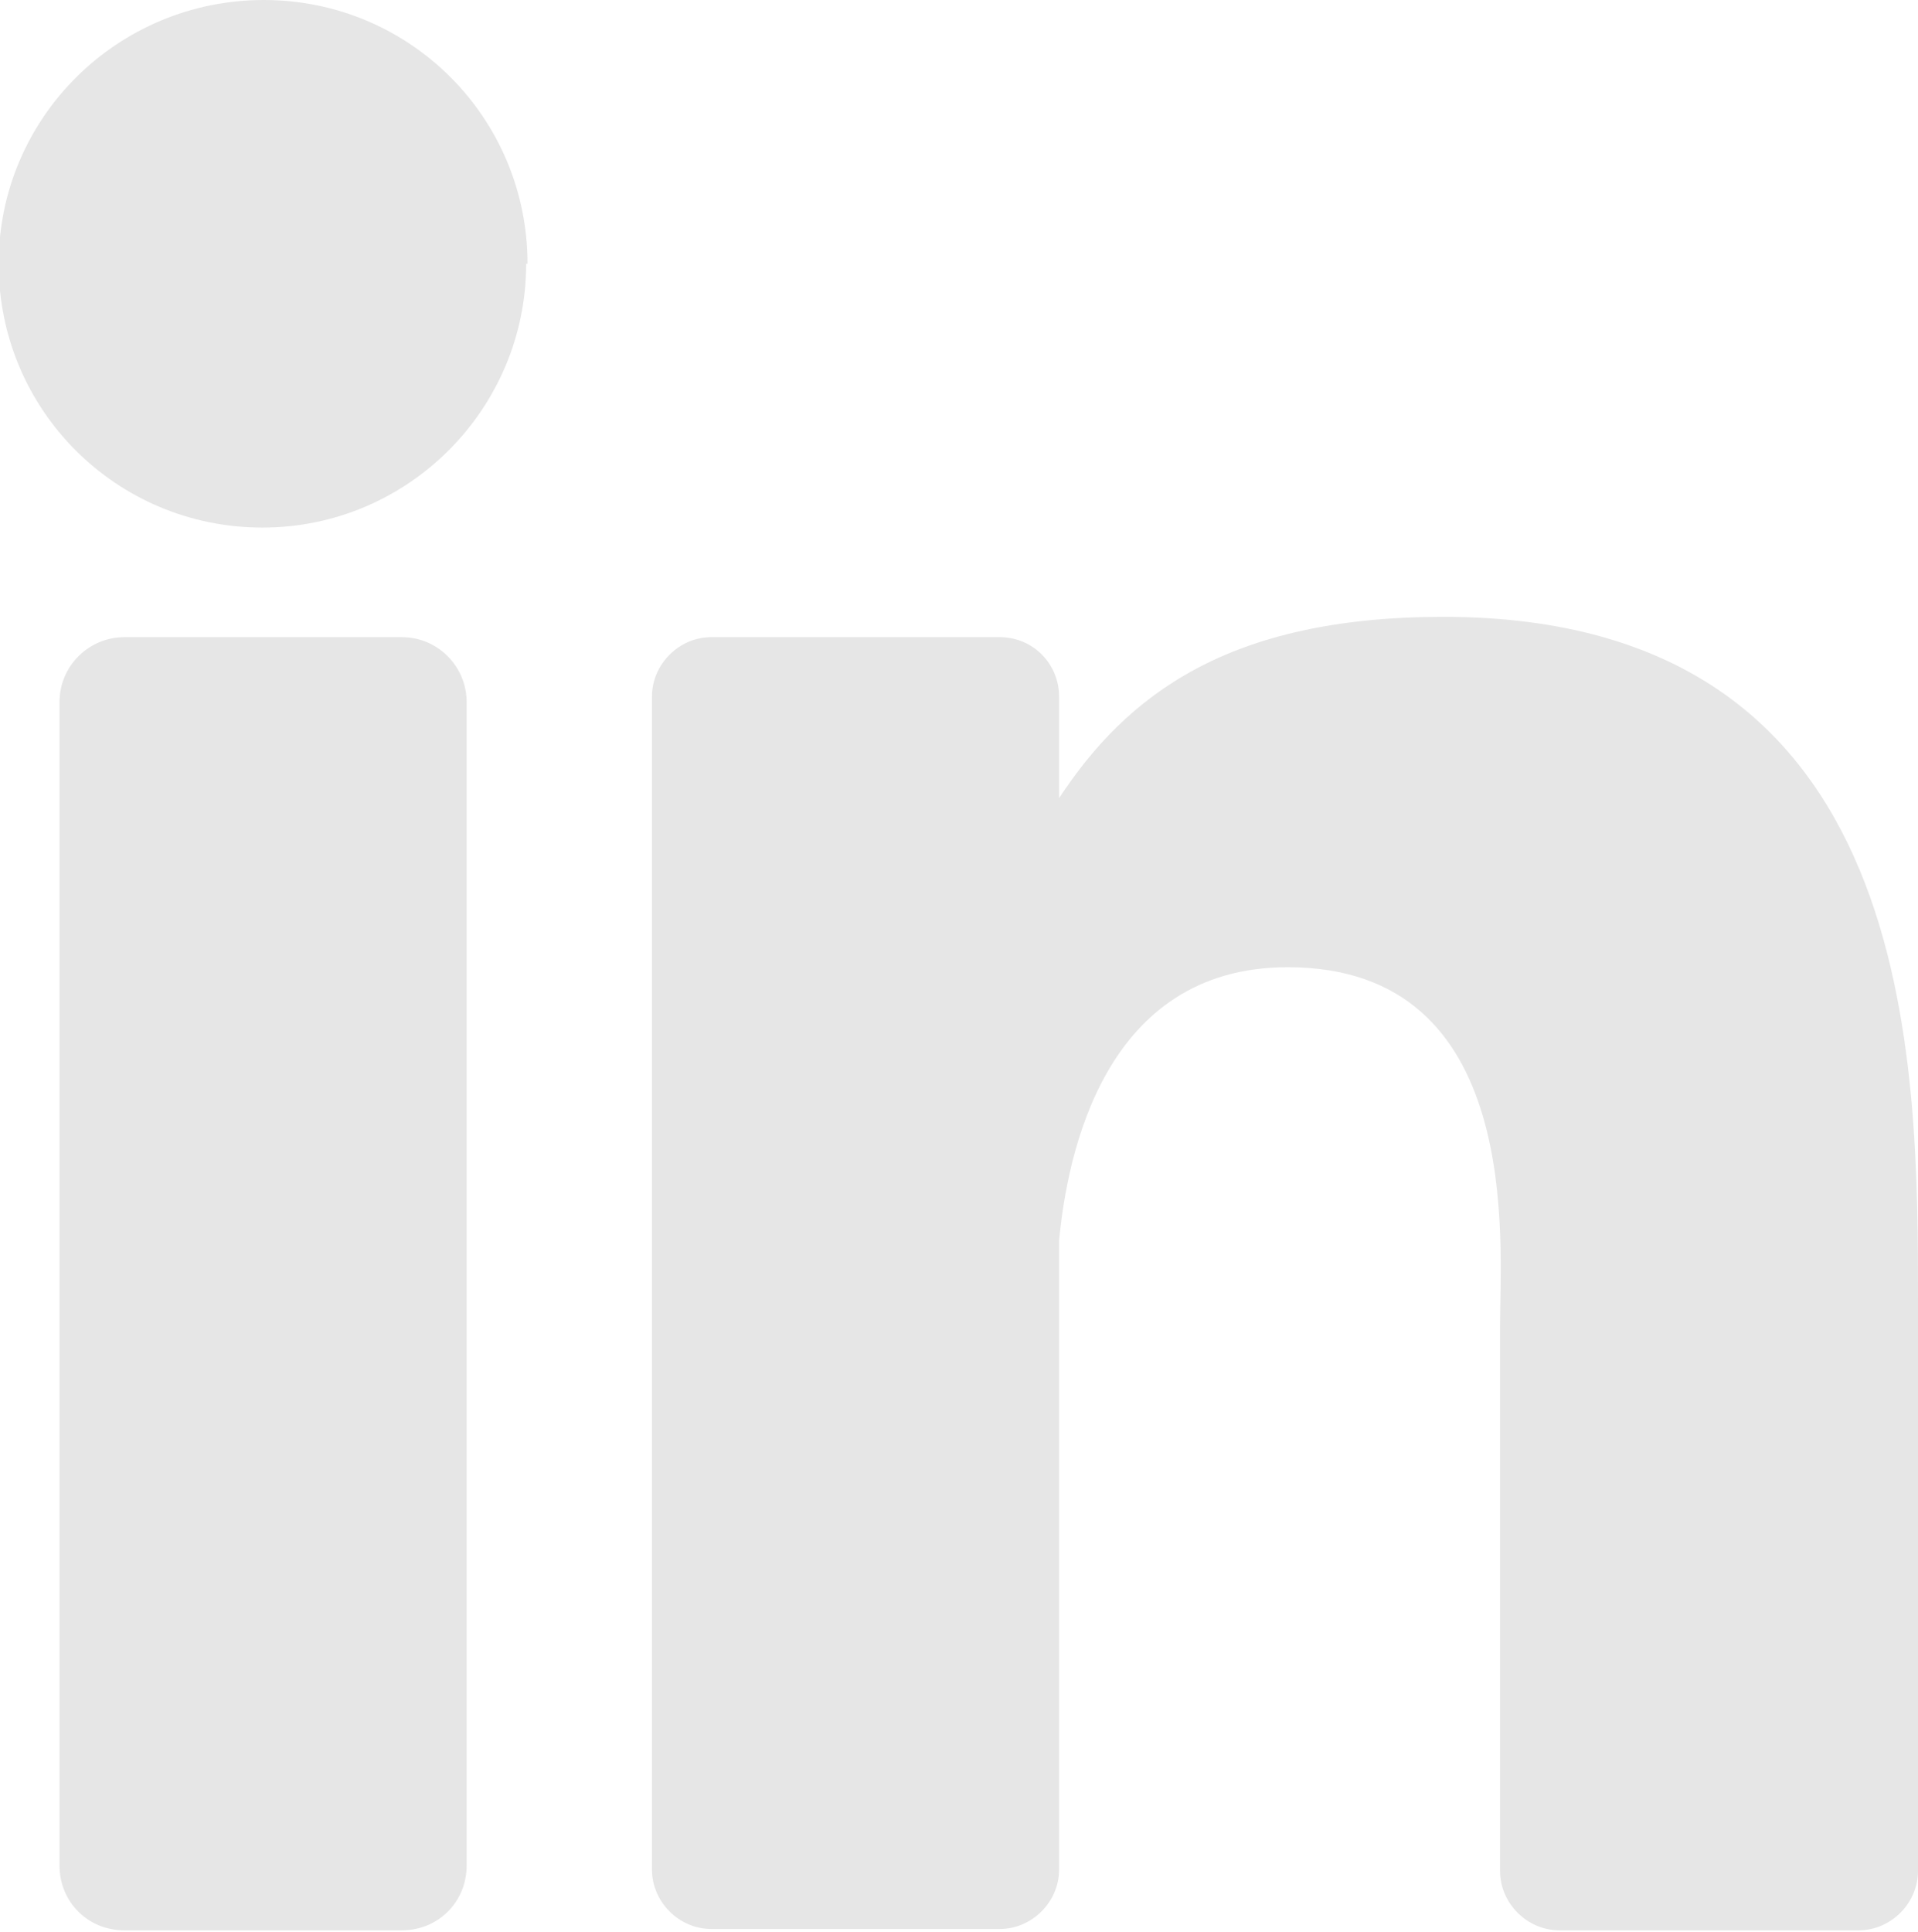 <svg xmlns="http://www.w3.org/2000/svg" data-name="Layer 2" viewBox="0 0 14.18 14.28"><path fill="#e6e6e6" d="M3.89 1.95c0 1.07-.87 1.95-1.95 1.95S-.01 3.03-.01 1.95.87 0 1.95 0 3.9.87 3.9 1.95zm-.44 3.24v8.6c0 .27-.21.48-.48.48H.92c-.27 0-.48-.21-.48-.48v-8.6c0-.27.22-.48.48-.48h2.05c.27 0 .48.22.48.48zm10.73 4.48v4.16c0 .24-.2.44-.44.44h-2.21c-.24 0-.44-.2-.44-.44V9.79c0-.6.18-2.64-1.57-2.64-1.36 0-1.63 1.39-1.69 2.02v4.65c0 .24-.2.44-.44.44H5.26c-.24 0-.44-.2-.44-.44V5.15c0-.24.2-.44.44-.44h2.13c.25 0 .44.2.44.44v.75c.5-.76 1.25-1.34 2.84-1.34 3.53 0 3.51 3.29 3.51 5.1z" data-name="Layer 1"/></svg>
